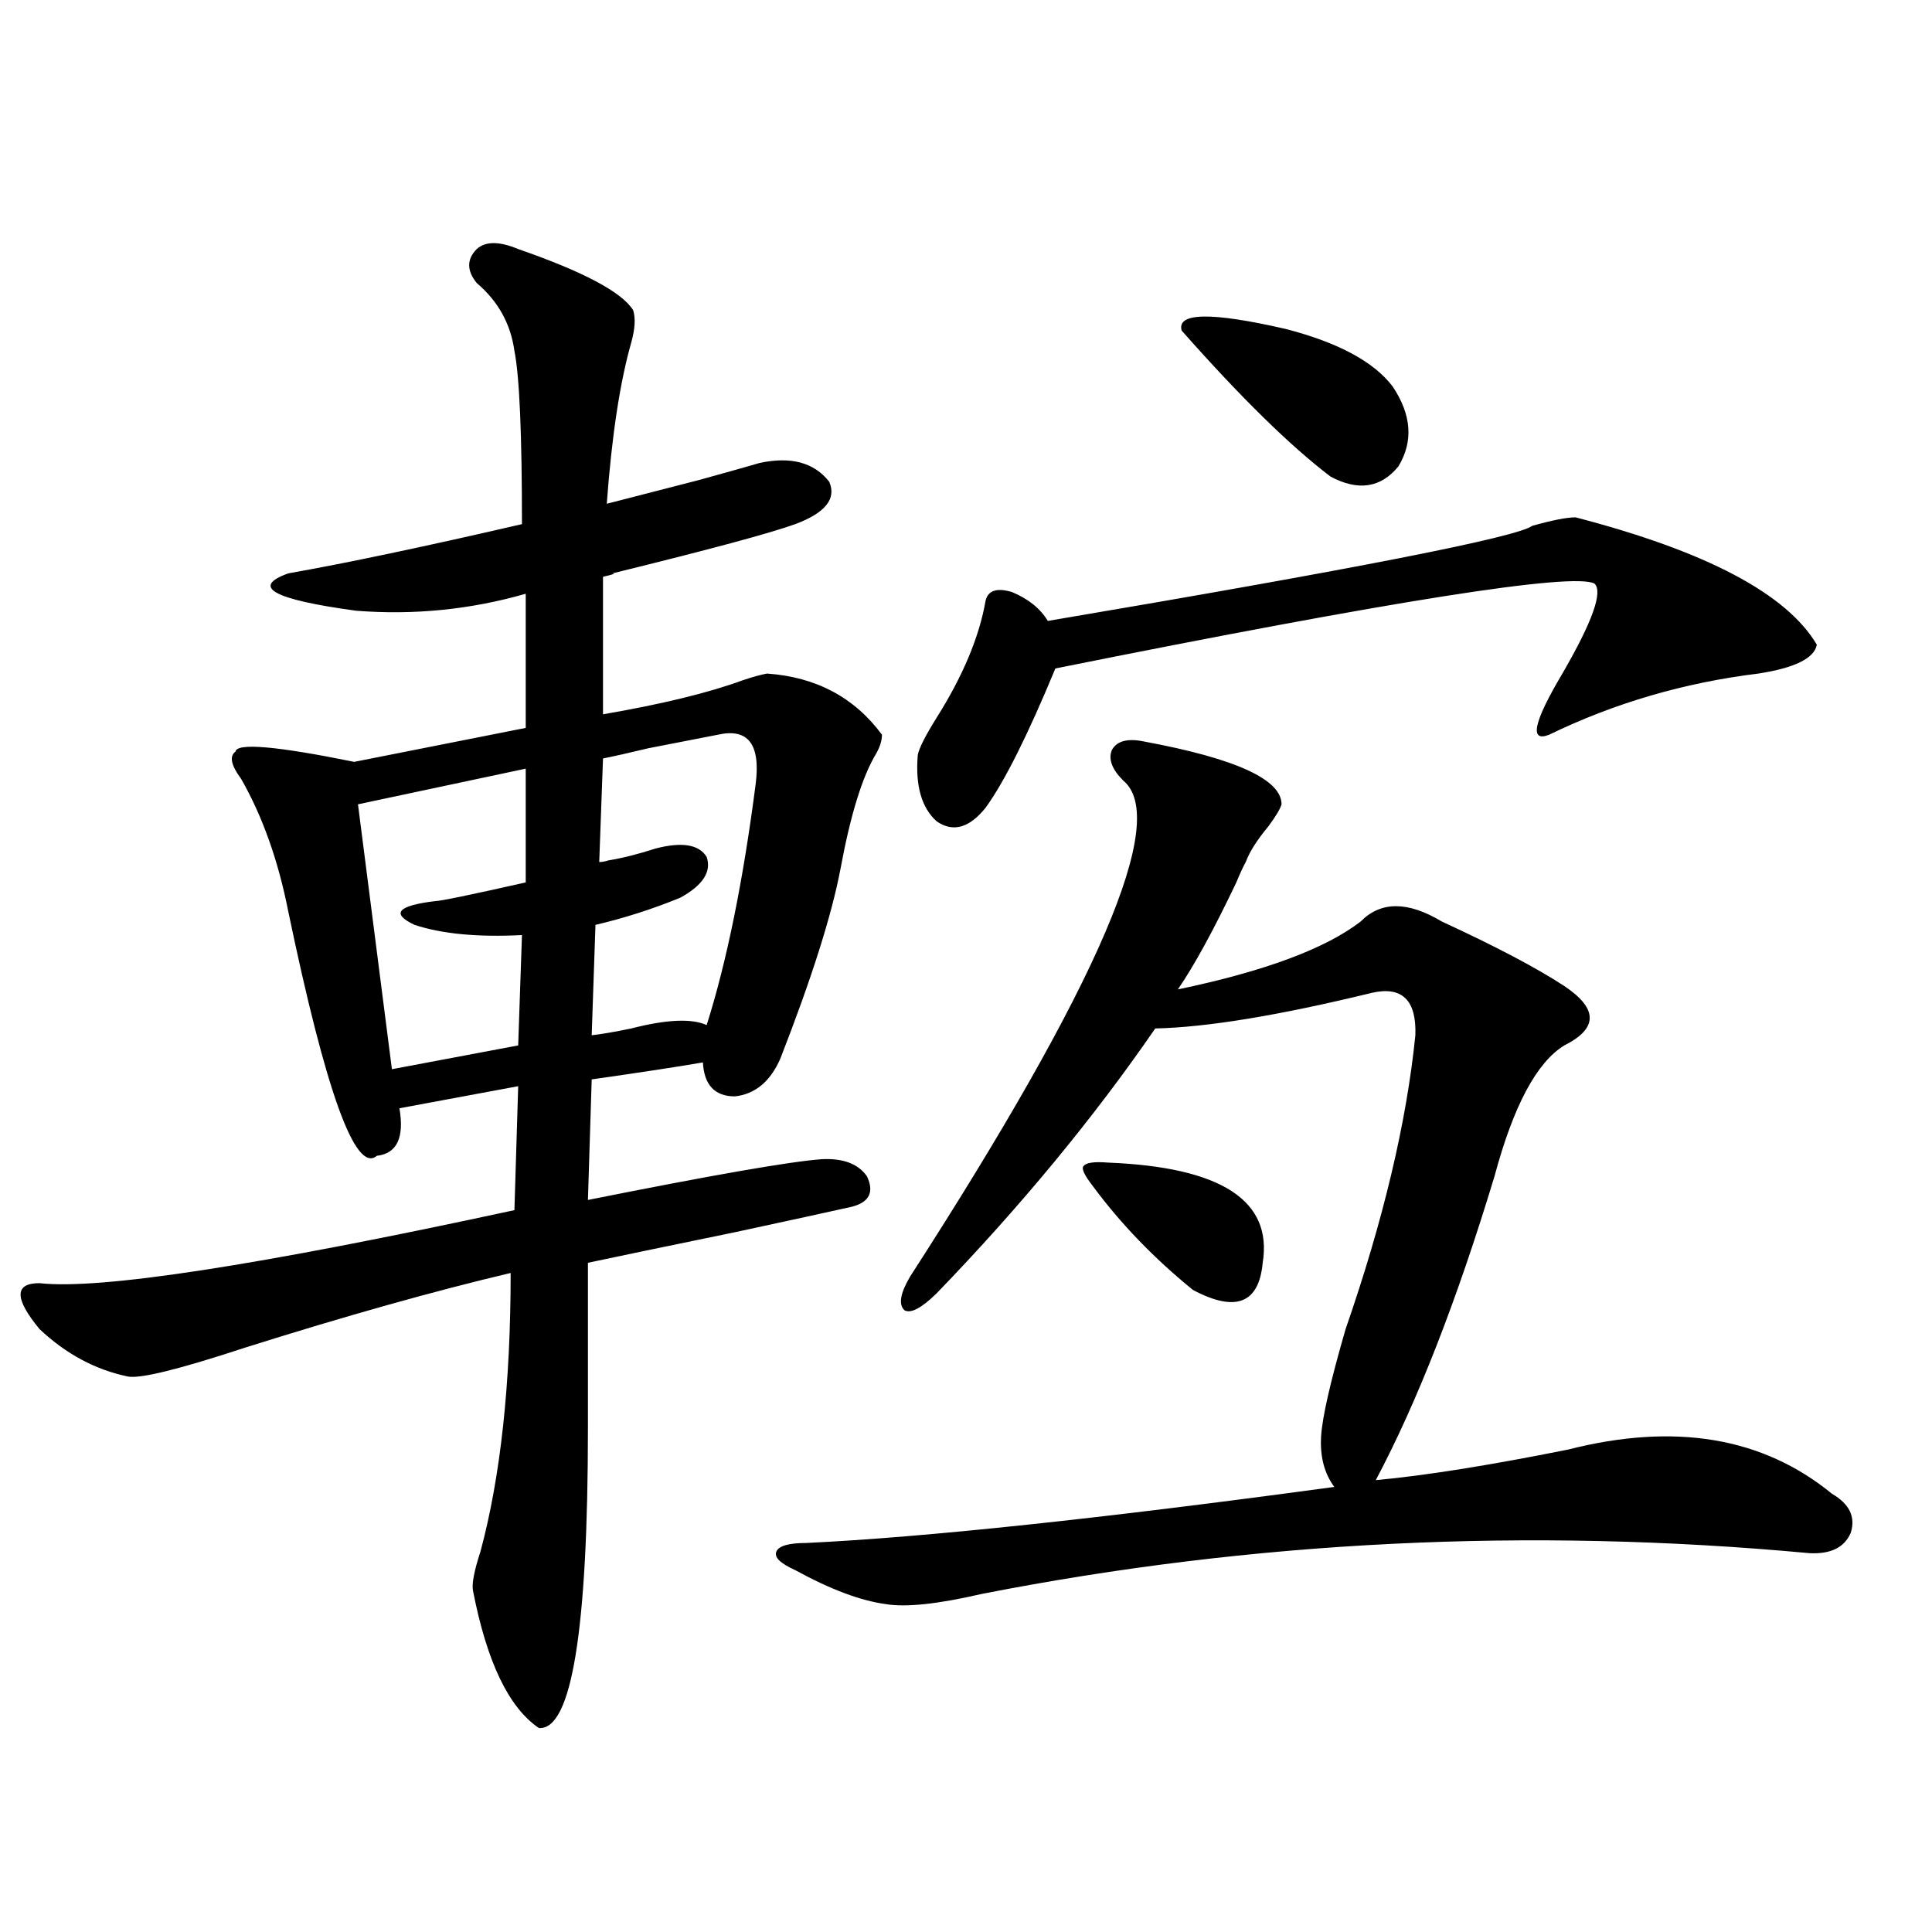 <?xml version="1.0" encoding="utf-8"?>
<!-- Generator: Adobe Illustrator 16.0.0, SVG Export Plug-In . SVG Version: 6.00 Build 0)  -->
<!DOCTYPE svg PUBLIC "-//W3C//DTD SVG 1.1//EN" "http://www.w3.org/Graphics/SVG/1.1/DTD/svg11.dtd">
<svg version="1.1" id="图层_1" xmlns="http://www.w3.org/2000/svg" xmlns:xlink="http://www.w3.org/1999/xlink" x="0px" y="0px"
	 width="1000px" height="1000px" viewBox="0 0 1000 1000" enable-background="new 0 0 1000 1000" xml:space="preserve">
<path d="M268.213,128.91c33.811,11.729,53.657,22.275,59.511,31.641c1.296,4.106,0.976,9.668-0.976,16.699
	c-5.854,20.518-10.091,48.34-12.683,83.496c13.658-3.516,29.588-7.607,47.804-12.305c16.905-4.683,27.316-7.607,31.219-8.789
	c16.25-3.516,28.292-0.288,36.097,9.668c3.902,8.789-1.951,16.123-17.561,21.973c-13.018,4.697-44.557,13.184-94.632,25.488
	c1.951,0,0.32,0.591-4.878,1.758v71.191c30.563-5.273,54.633-11.123,72.193-17.578c5.198-1.758,9.421-2.925,12.683-3.516
	c25.365,1.758,45.197,12.305,59.511,31.641c0,2.939-0.976,6.152-2.927,9.668c-7.164,11.729-13.338,31.641-18.536,59.766
	c-4.558,24.033-14.969,56.841-31.219,98.438c-5.213,11.729-13.018,18.169-23.414,19.336c-10.411,0-15.944-5.85-16.585-17.578
	c-13.658,2.349-32.85,5.273-57.56,8.789l-1.951,62.402c64.389-12.881,104.708-19.912,120.973-21.094
	c11.052-0.576,18.856,2.349,23.414,8.789c3.902,8.213,1.296,13.486-7.805,15.82c-10.411,2.349-30.578,6.743-60.486,13.184
	c-37.072,7.622-62.438,12.896-76.096,15.82v85.254c0,104.879-8.46,156.734-25.365,155.566
	c-15.609-10.547-26.996-34.277-34.146-71.191c-0.655-3.516,0.641-10.244,3.902-20.215c10.396-38.672,15.609-86.709,15.609-144.141
	c-39.679,9.38-85.531,22.275-137.558,38.672c-33.825,11.138-53.992,16.123-60.486,14.941c-16.92-3.516-32.194-11.714-45.853-24.609
	c-13.018-15.82-13.018-23.73,0-23.73c31.219,3.516,113.168-9.077,245.848-37.793l1.951-64.16l-61.462,11.426
	c2.592,15.244-1.311,23.442-11.707,24.609c-11.066,9.38-26.341-32.808-45.853-126.563c-5.213-26.367-13.338-49.219-24.39-68.555
	c-5.213-7.031-6.188-11.714-2.927-14.063c0.641-4.683,21.128-2.925,61.462,5.273l88.778-17.578v-69.434
	c-28.627,8.213-57.895,11.138-87.803,8.789c-42.926-5.85-54.633-12.305-35.121-19.336c29.908-5.273,70.242-13.76,120.973-25.488
	c0-46.87-1.311-76.753-3.902-89.648c-1.951-14.063-8.46-25.776-19.512-35.156c-5.213-6.44-5.213-12.305,0-17.578
	C251.293,124.818,258.457,124.818,268.213,128.91z M272.115,397.855l-86.827,18.457l17.561,137.109l65.364-12.305l1.951-57.129
	c-22.773,1.182-41.31-0.576-55.608-5.273c-12.362-5.85-8.78-9.956,10.731-12.305c2.592,0,18.201-3.213,46.828-9.668V397.855z
	 M371.625,380.277c-9.115,1.758-21.143,4.106-36.097,7.031c-9.756,2.349-17.561,4.106-23.414,5.273l-1.951,53.613
	c1.296,0,2.927-0.288,4.878-0.879c7.149-1.167,15.274-3.213,24.39-6.152c13.658-3.516,22.438-2.046,26.341,4.395
	c2.592,7.622-1.951,14.653-13.658,21.094c-14.313,5.864-28.947,10.547-43.901,14.063l-1.951,57.129
	c5.198-0.576,12.027-1.758,20.487-3.516c18.201-4.683,31.219-5.273,39.023-1.758c10.396-32.808,18.856-74.404,25.365-124.805
	C393.729,385.263,387.234,376.762,371.625,380.277z M592.107,383.793c47.469,8.789,71.218,19.639,71.218,32.52
	c-0.655,2.349-2.927,6.152-6.829,11.426c-5.854,7.031-9.756,13.184-11.707,18.457c-1.311,2.349-2.927,5.864-4.878,10.547
	c-11.707,24.609-21.798,43.066-30.243,55.371c44.877-9.365,76.416-21.094,94.632-35.156c10.396-10.547,24.39-10.547,41.95,0
	c27.957,12.896,49.1,24.033,63.413,33.398c17.561,11.729,17.561,21.973,0,30.762c-14.313,8.789-26.341,31.353-36.097,67.676
	c-19.512,64.463-39.999,116.895-61.462,157.324c25.365-2.334,58.535-7.607,99.51-15.82c55.273-14.063,100.806-6.44,136.582,22.852
	c9.101,5.273,12.348,12.017,9.756,20.215c-3.262,7.622-10.411,11.138-21.463,10.547c-145.042-13.472-287.798-6.44-428.282,21.094
	c-22.773,5.273-39.358,7.031-49.755,5.273c-13.018-1.758-28.627-7.607-46.828-17.578c-7.805-3.516-11.066-6.729-9.756-9.668
	c1.296-2.925,6.494-4.395,15.609-4.395c61.127-2.925,152.191-12.593,273.164-29.004c-5.213-7.031-7.484-15.82-6.829-26.367
	c0.641-9.956,4.878-28.413,12.683-55.371c19.512-56.25,31.539-106.924,36.097-152.051c0.641-18.154-6.829-25.488-22.438-21.973
	c-48.139,11.729-85.531,17.881-112.192,18.457c-31.874,46.294-69.602,91.997-113.168,137.109
	c-7.805,7.622-13.338,10.547-16.585,8.789c-3.262-2.925-2.286-8.789,2.927-17.578c97.559-151.172,134.296-236.714,110.241-256.641
	c-5.854-5.85-7.805-11.123-5.854-15.82C578.114,383.505,583.647,382.035,592.107,383.793z M815.517,267.777
	c67.636,17.578,109.266,39.551,124.875,65.918c-1.311,7.031-11.387,12.017-30.243,14.941c-38.383,4.697-74.479,15.244-108.29,31.641
	c-10.411,4.106-8.14-6.44,6.829-31.641c15.609-26.943,21.128-42.476,16.585-46.582c-11.066-5.85-104.067,8.789-279.018,43.945
	c-14.313,34.58-26.341,58.599-36.097,72.07c-8.46,10.547-16.92,12.896-25.365,7.031c-7.805-7.031-11.066-18.457-9.756-34.277
	c0.641-3.516,3.902-9.956,9.756-19.336c13.658-21.67,22.104-41.885,25.365-60.645c1.296-5.273,5.854-6.729,13.658-4.395
	c8.445,3.516,14.634,8.501,18.536,14.941c159.341-26.943,242.921-43.354,250.726-49.219
	C803.475,269.247,810.959,267.777,815.517,267.777z M573.571,601.762c58.535,2.349,85.196,19.639,79.998,51.855
	c-1.951,21.094-13.993,25.791-36.097,14.063c-20.167-16.396-37.407-34.277-51.706-53.613c-4.558-5.85-6.188-9.365-4.878-10.547
	C562.185,601.762,566.407,601.186,573.571,601.762z M611.619,171.098c-2.606-9.365,15.274-9.668,53.657-0.879
	c27.316,7.031,45.853,17.002,55.608,29.883c9.756,14.653,10.731,28.428,2.927,41.309c-9.115,11.138-20.822,12.896-35.121,5.273
	C667.868,230.863,642.183,205.678,611.619,171.098z"/>
</svg>
